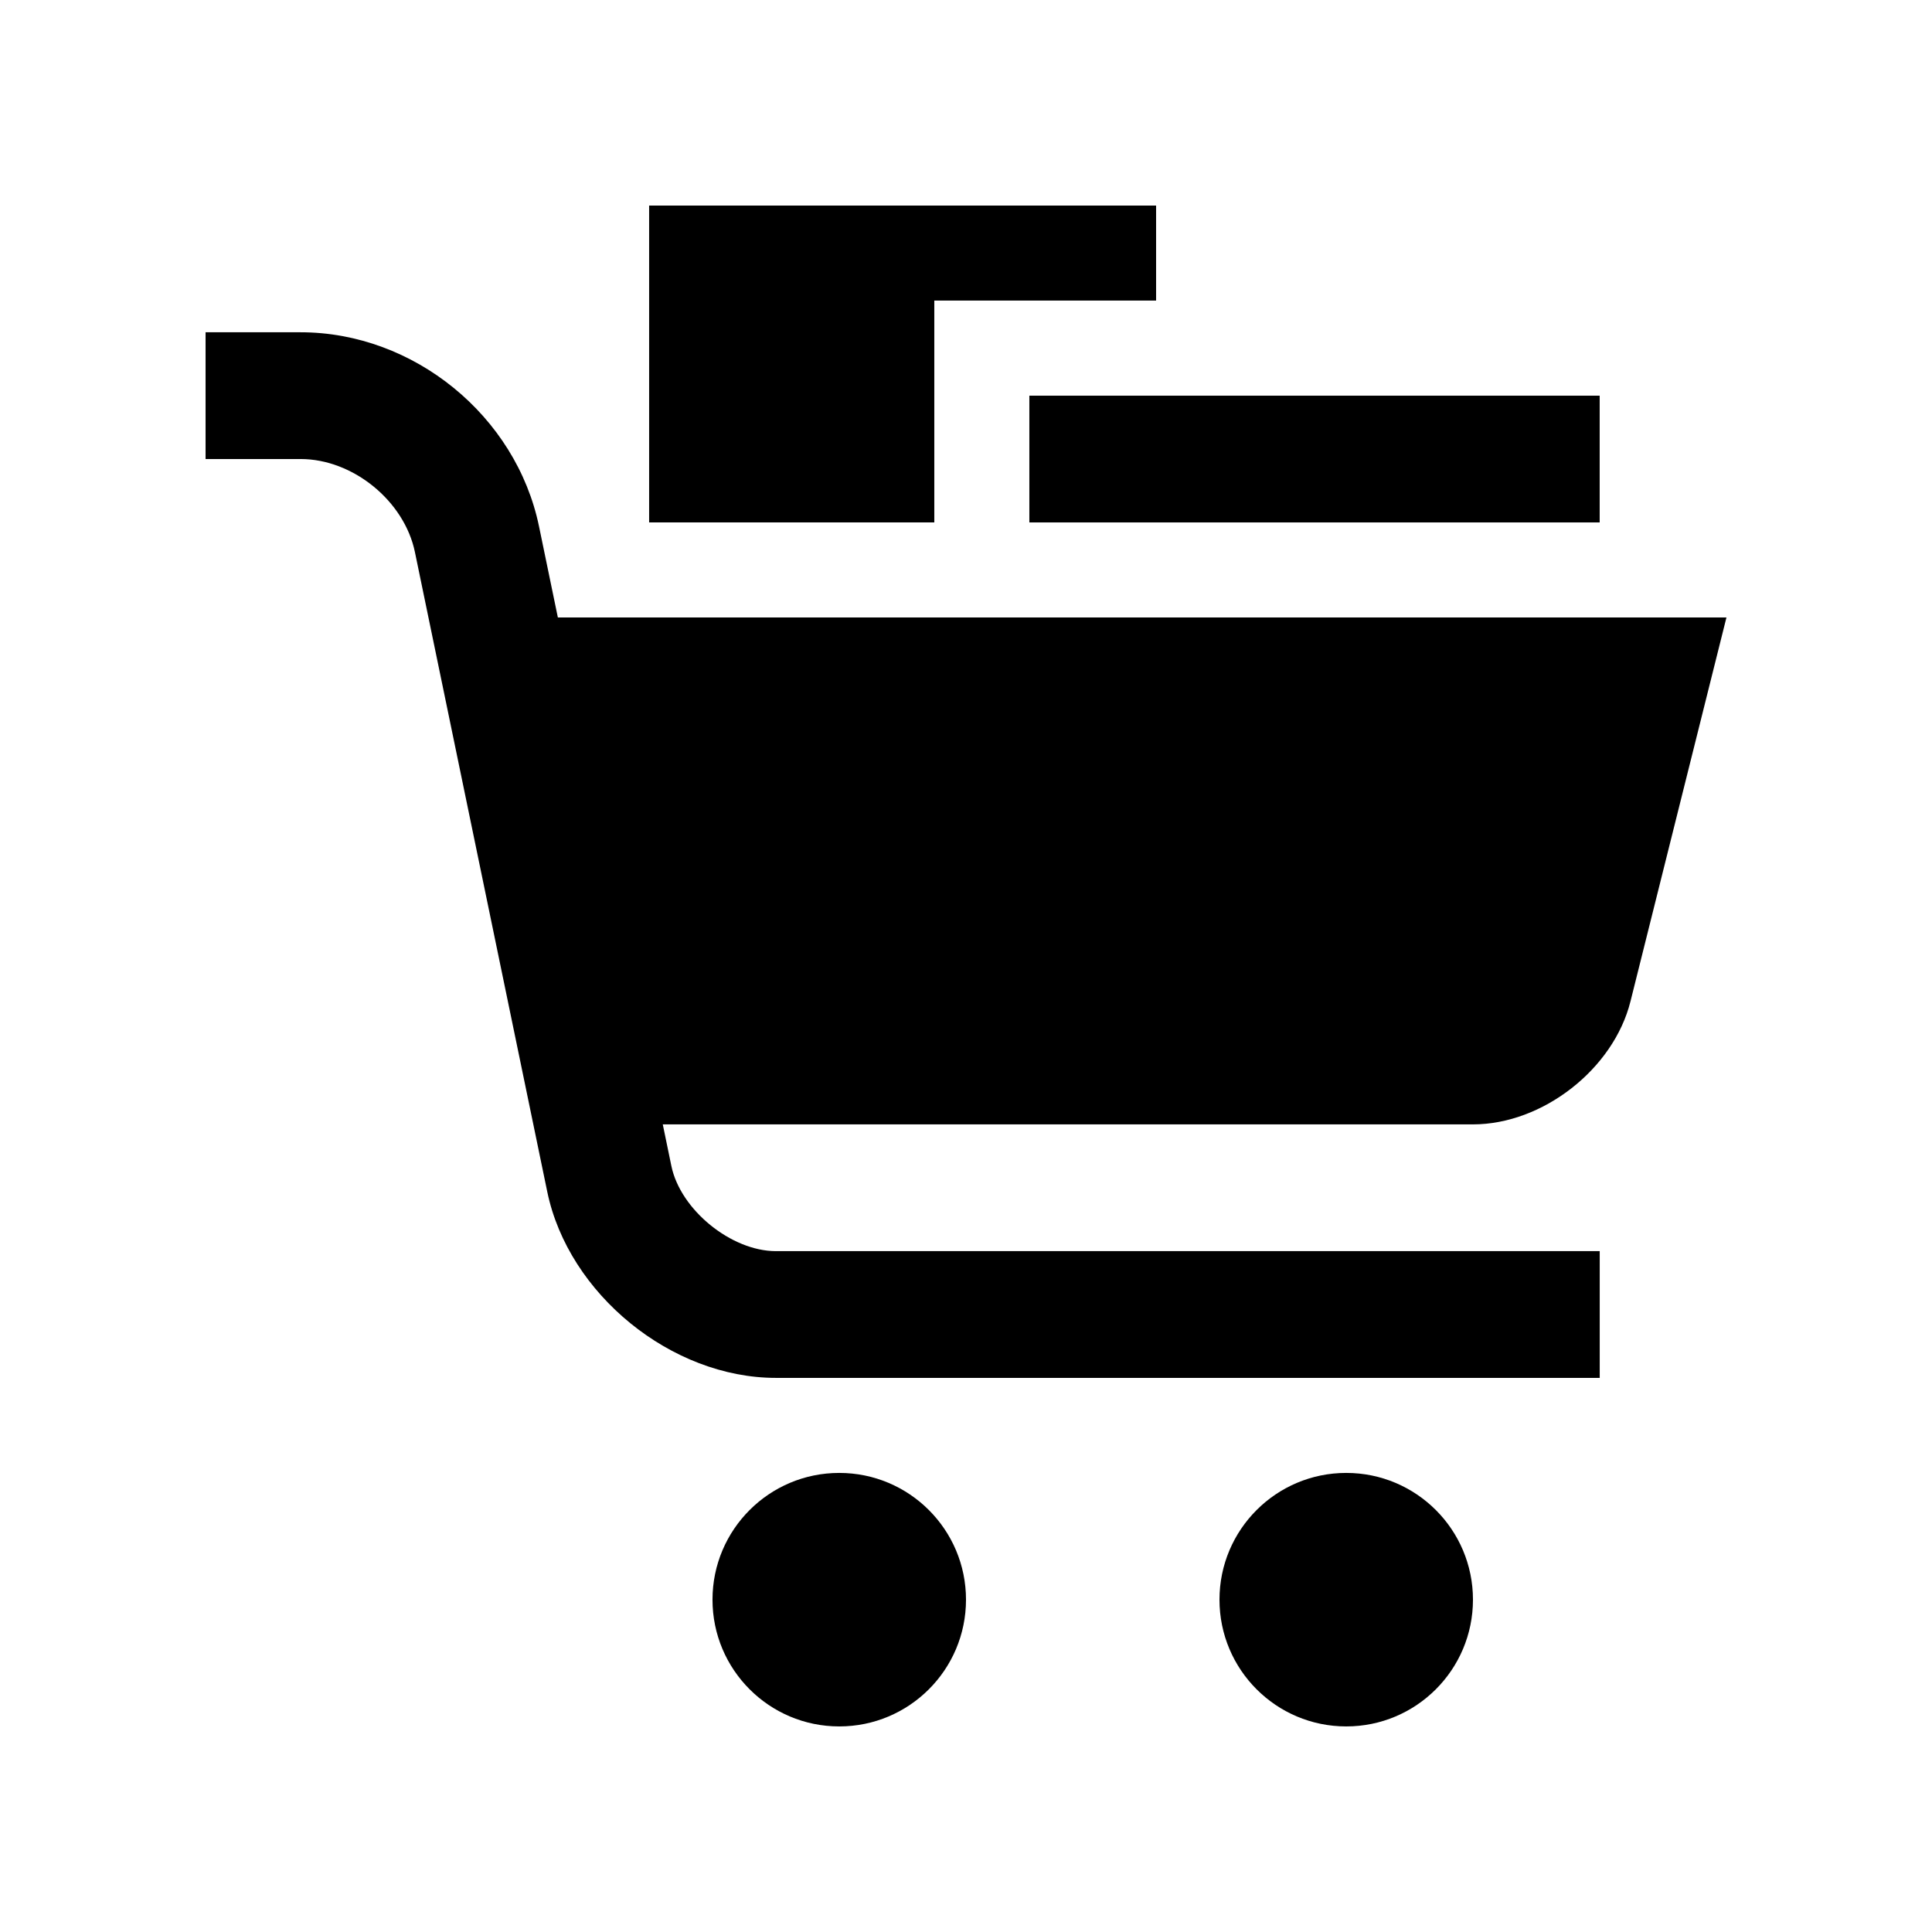 <?xml version="1.0" encoding="UTF-8"?>
<!-- Uploaded to: ICON Repo, www.svgrepo.com, Generator: ICON Repo Mixer Tools -->
<svg fill="#000000" width="800px" height="800px" version="1.1" viewBox="144 144 512 512" xmlns="http://www.w3.org/2000/svg">
 <g>
  <path d="m400 567.93c0 18.551-15.039 33.59-33.59 33.59-18.551 0-33.59-15.039-33.59-33.59 0-18.551 15.039-33.59 33.59-33.59 18.551 0 33.59 15.039 33.59 33.59"/>
  <path d="m534.35 567.93c0 18.551-15.035 33.59-33.586 33.59s-33.59-15.039-33.59-33.59c0-18.551 15.039-33.59 33.59-33.59s33.586 15.039 33.586 33.59"/>
  <path d="m576.09 409.39 25.438-101.76h-309.69l-4.988-24.105c-6.059-29.344-33.223-51.469-63.18-51.469h-25.191v33.59h25.191c13.855 0 27.488 11.105 30.289 24.668l35.07 169.51c5.617 27.117 32.883 49.328 60.594 49.328h218.32v-33.59h-218.32c-11.84 0-25.297-10.957-27.699-22.551l-2.281-11.039h214.71c18.461 0 37.258-14.66 41.734-32.586z"/>
  <path d="m391.6 223.66h58.777v-25.188h-134.35v83.969h75.574z"/>
  <path d="m416.79 248.86h151.14v33.59h-151.14z"/>
 </g>
</svg>